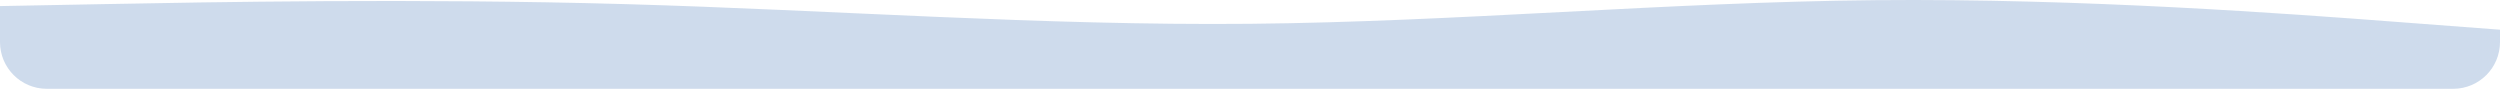 <?xml version="1.0" encoding="UTF-8"?> <svg xmlns="http://www.w3.org/2000/svg" width="535" height="19" viewBox="0 0 535 19" fill="none"> <path fill-rule="evenodd" clip-rule="evenodd" d="M0 1.3L22.292 0.879C44.583 0.458 89.167 -0.385 133.75 0.879C178.333 2.143 222.917 5.515 267.5 5.093C312.083 4.672 356.667 0.458 401.25 0.036C445.833 -0.385 490.417 2.986 512.708 4.672L535 6.357V9C535 14.523 530.523 19 525 19H512.708C490.417 19 445.833 19 401.25 19C356.667 19 312.083 19 267.5 19C222.917 19 178.333 19 133.75 19C89.167 19 44.583 19 22.292 19H10C4.477 19 0 14.523 0 9V1.3Z" fill="#0C4BA0" fill-opacity="0.2"></path> </svg> 